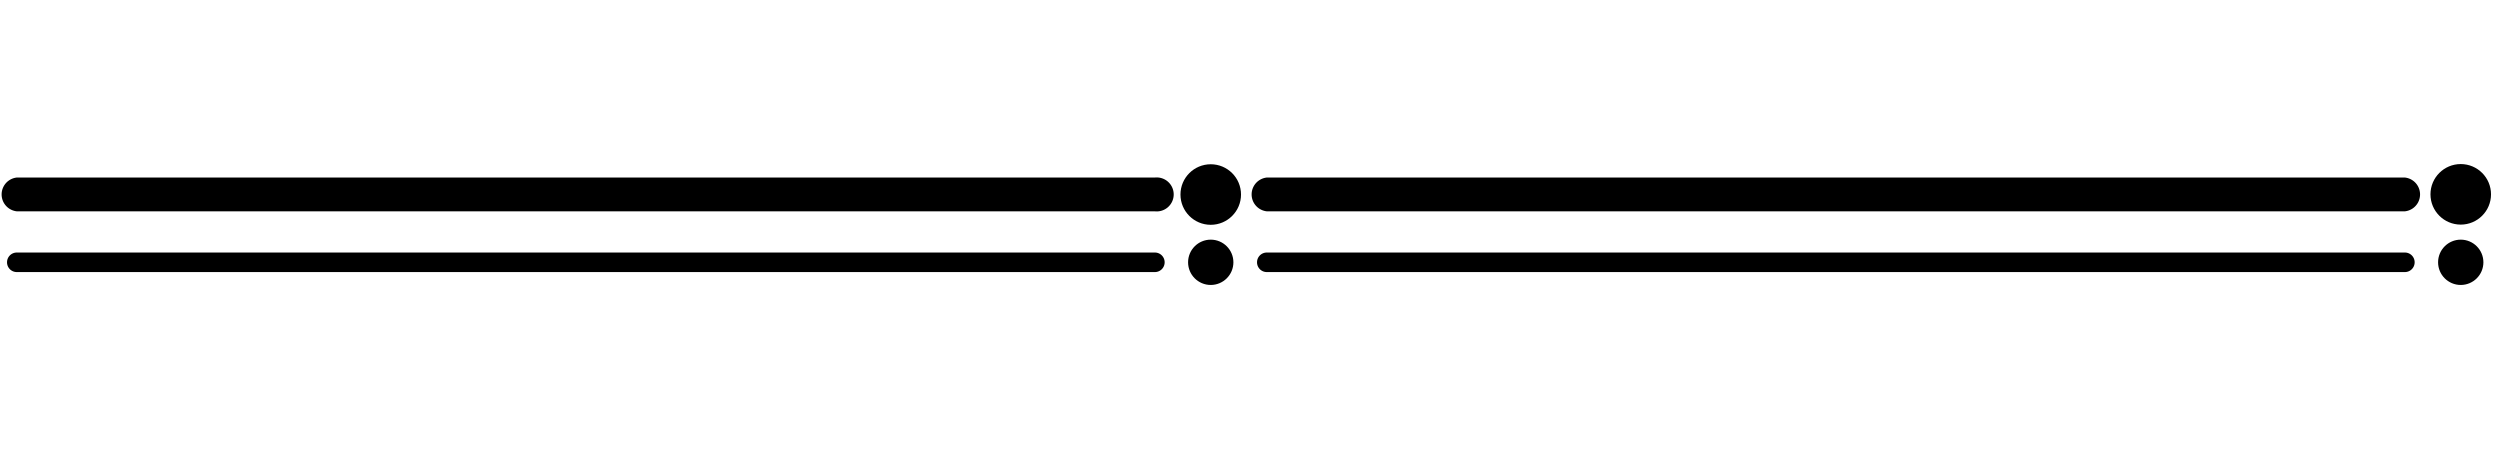 <?xml version="1.0" encoding="utf-8"?>
<svg xmlns="http://www.w3.org/2000/svg" viewBox="0 0 128 23">
  <g id="区切り線">
    <circle cx="125.99" cy="9.95" r="1.55"/>
    <circle cx="125.99" cy="13.43" r="1.16"/>
    <path d="M123.13,13.93H64.86a.5.5,0,0,1,0-1h58.27a.5.5,0,0,1,0,1Z"/>
    <path d="M123.13,10.82H64.86a.87.87,0,0,1,0-1.73h58.27a.87.87,0,0,1,0,1.73Z"/>
    <circle cx="61.99" cy="9.96" r="1.55"/>
    <circle cx="61.99" cy="13.43" r="1.16"/>
    <path d="M59.13,13.93H.86a.5.5,0,0,1,0-1H59.13a.5.5,0,1,1,0,1Z"/>
    <path d="M59.13,10.82H.86a.87.87,0,0,1,0-1.73H59.13a.87.87,0,1,1,0,1.73Z"/>
  </g>
</svg>